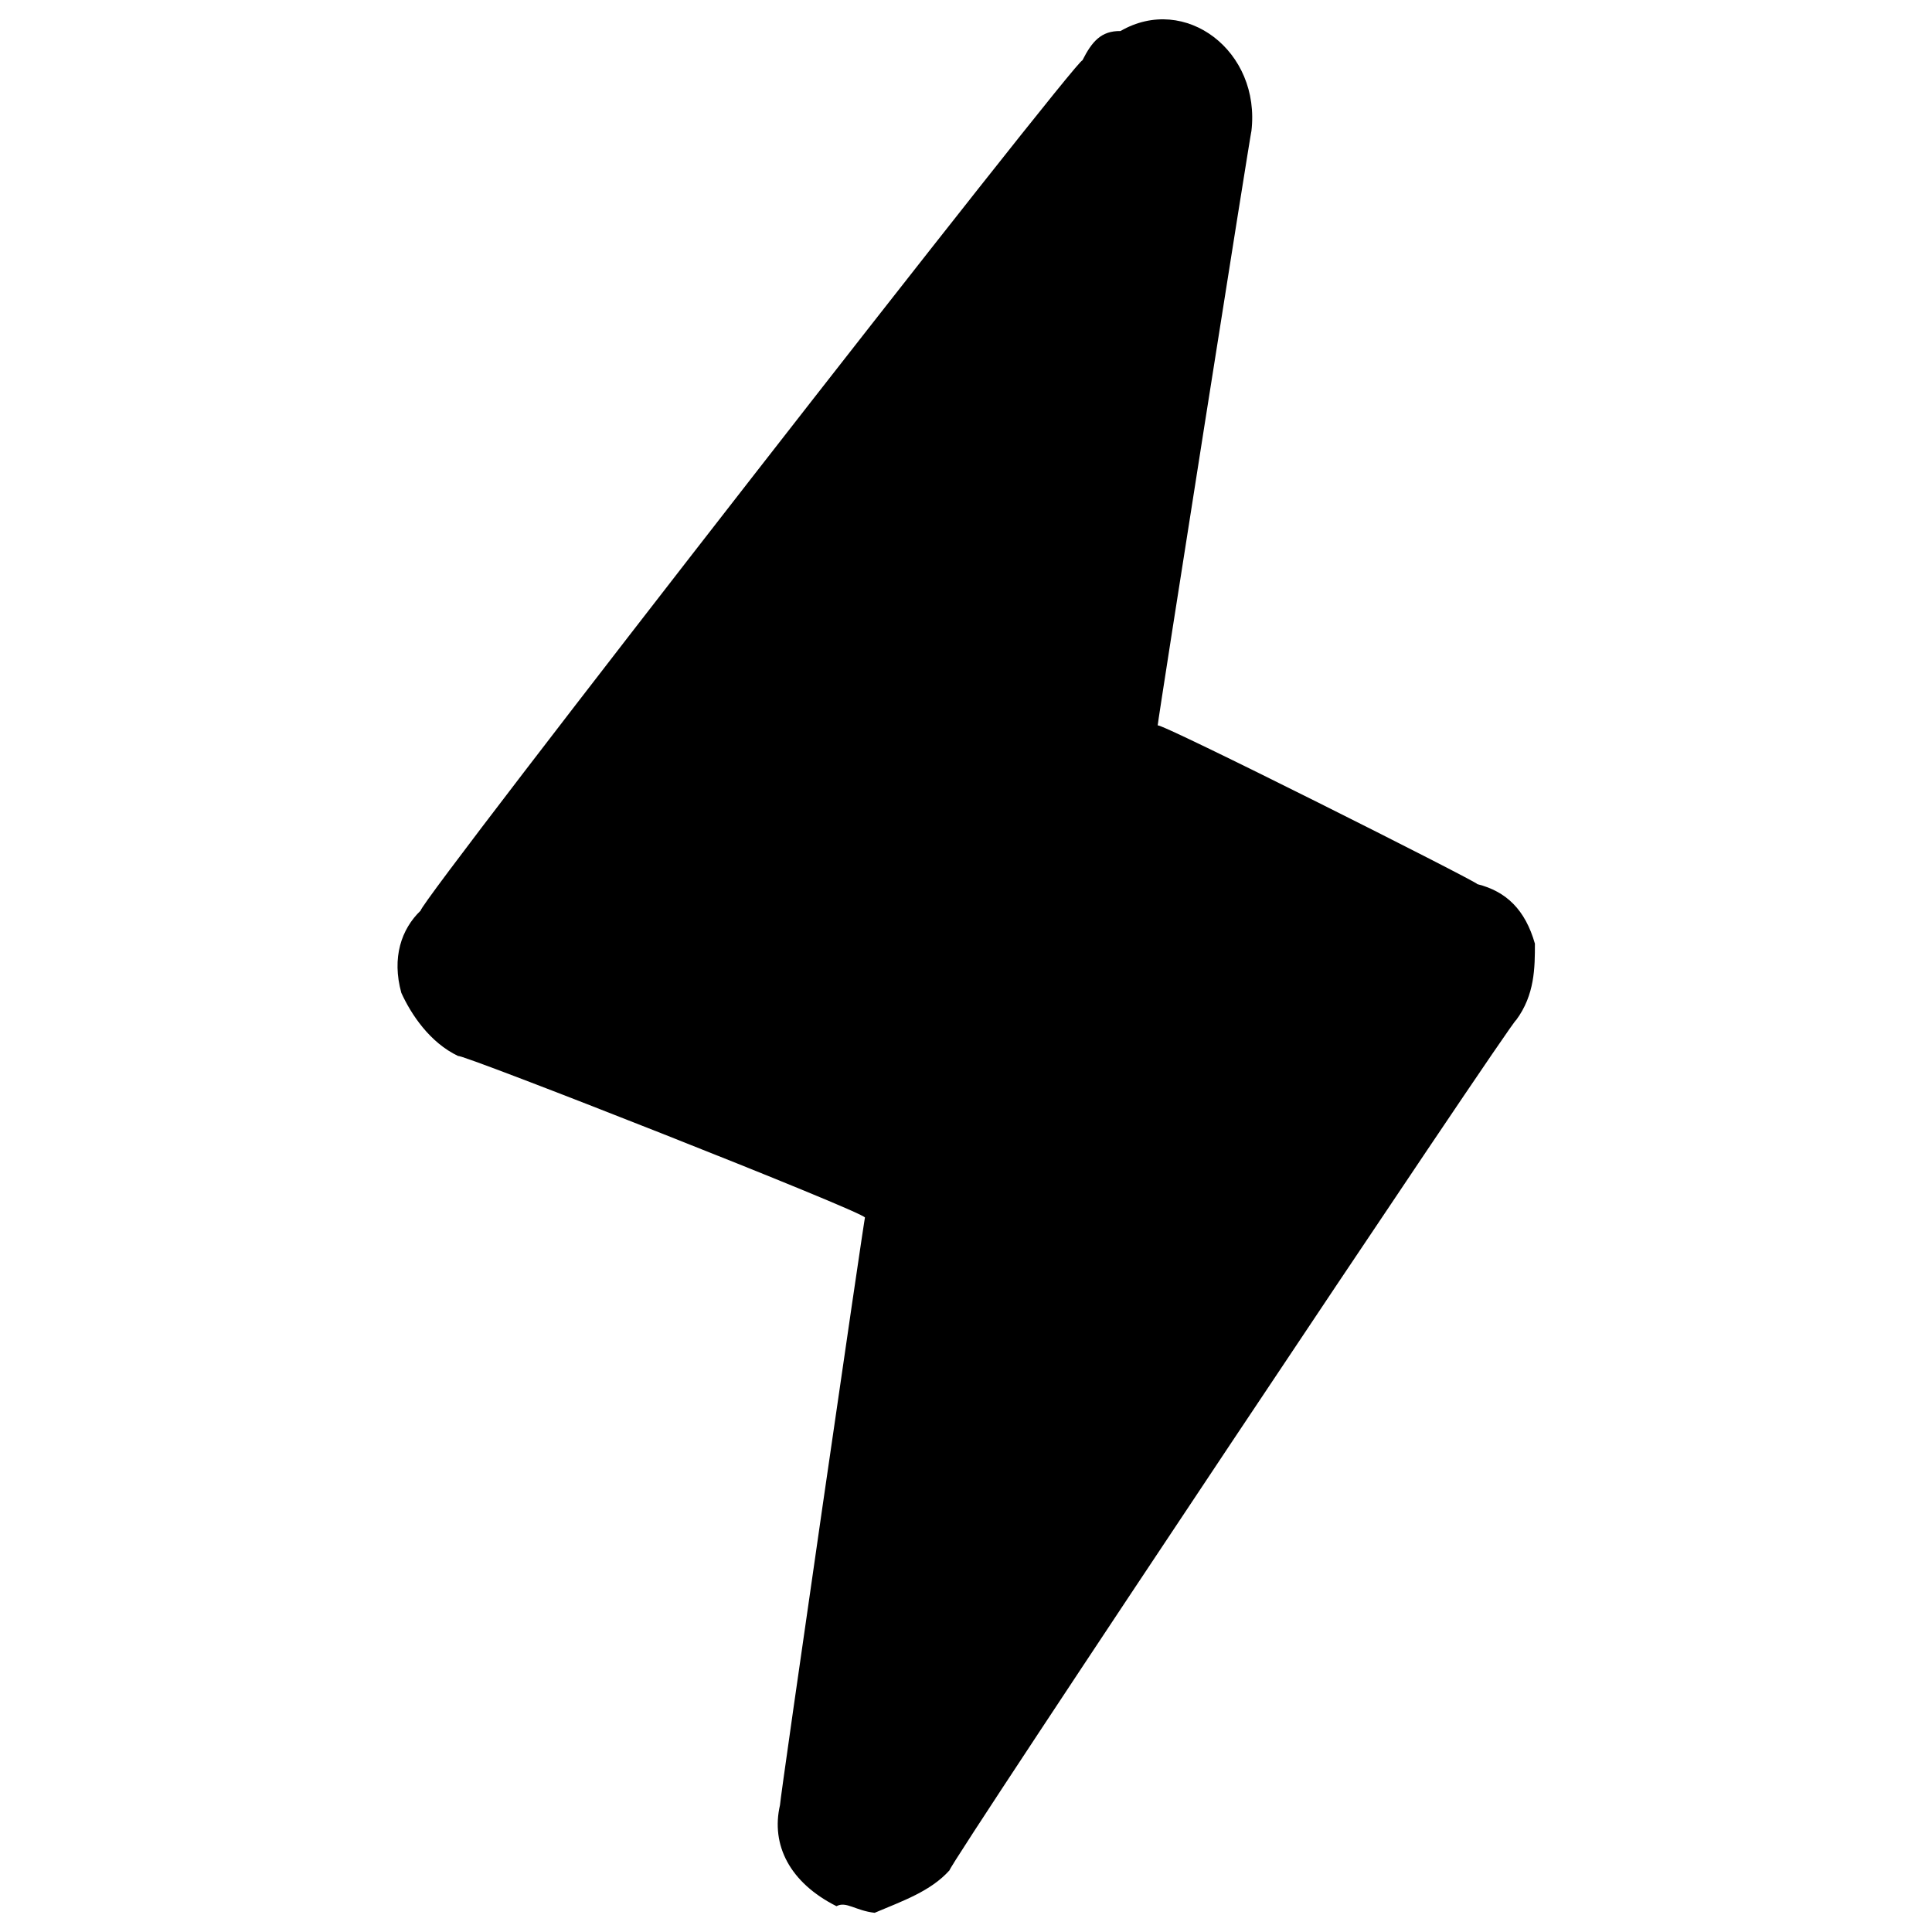 <svg xmlns="http://www.w3.org/2000/svg" version="1.1" xmlns:xlink="http://www.w3.org/1999/xlink" width="100%" height="100%" id="svgWorkerArea" viewBox="0 0 400 400" xmlns:artdraw="https://artdraw.muisca.co" style="background: white;"><defs id="defsdoc"><pattern id="patternBool" x="0" y="0" width="10" height="10" patternUnits="userSpaceOnUse" patternTransform="rotate(35)"><circle cx="5" cy="5" r="4" style="stroke: none;fill: #ff000070;"></circle></pattern></defs><g id="fileImp-829531101" class="cosito"><path id="pathImp-366136728" fill="#000000" class="grouped" d="M317.786 195.378C315.786 188.37 311.886 184.57 305.886 183.057 305.886 182.57 239.686 149.27 239.686 150.202 239.686 149.27 259.086 26.27 259.086 27.192 261.086 10.57 245.386-1.33 231.986 6.425 227.986 6.37 226.086 8.57 224.086 12.525 224.086 10.57 87.086 186.37 87.086 188.533 83.086 192.37 81.086 198.27 83.086 205.547 85.086 209.97 88.986 215.87 94.886 218.65 94.886 217.87 179.086 250.97 179.086 252.091 179.086 250.97 161.486 372.27 161.486 373.732 159.586 381.97 163.486 389.77 173.186 394.657 175.186 393.57 177.086 395.57 181.086 396.026 186.886 393.57 192.686 391.57 196.586 387.226 196.586 385.87 313.886 209.97 313.886 211.218 317.786 205.97 317.786 200.27 317.786 195.378 317.786 194.37 317.786 194.37 317.786 195.378"></path></g></svg>